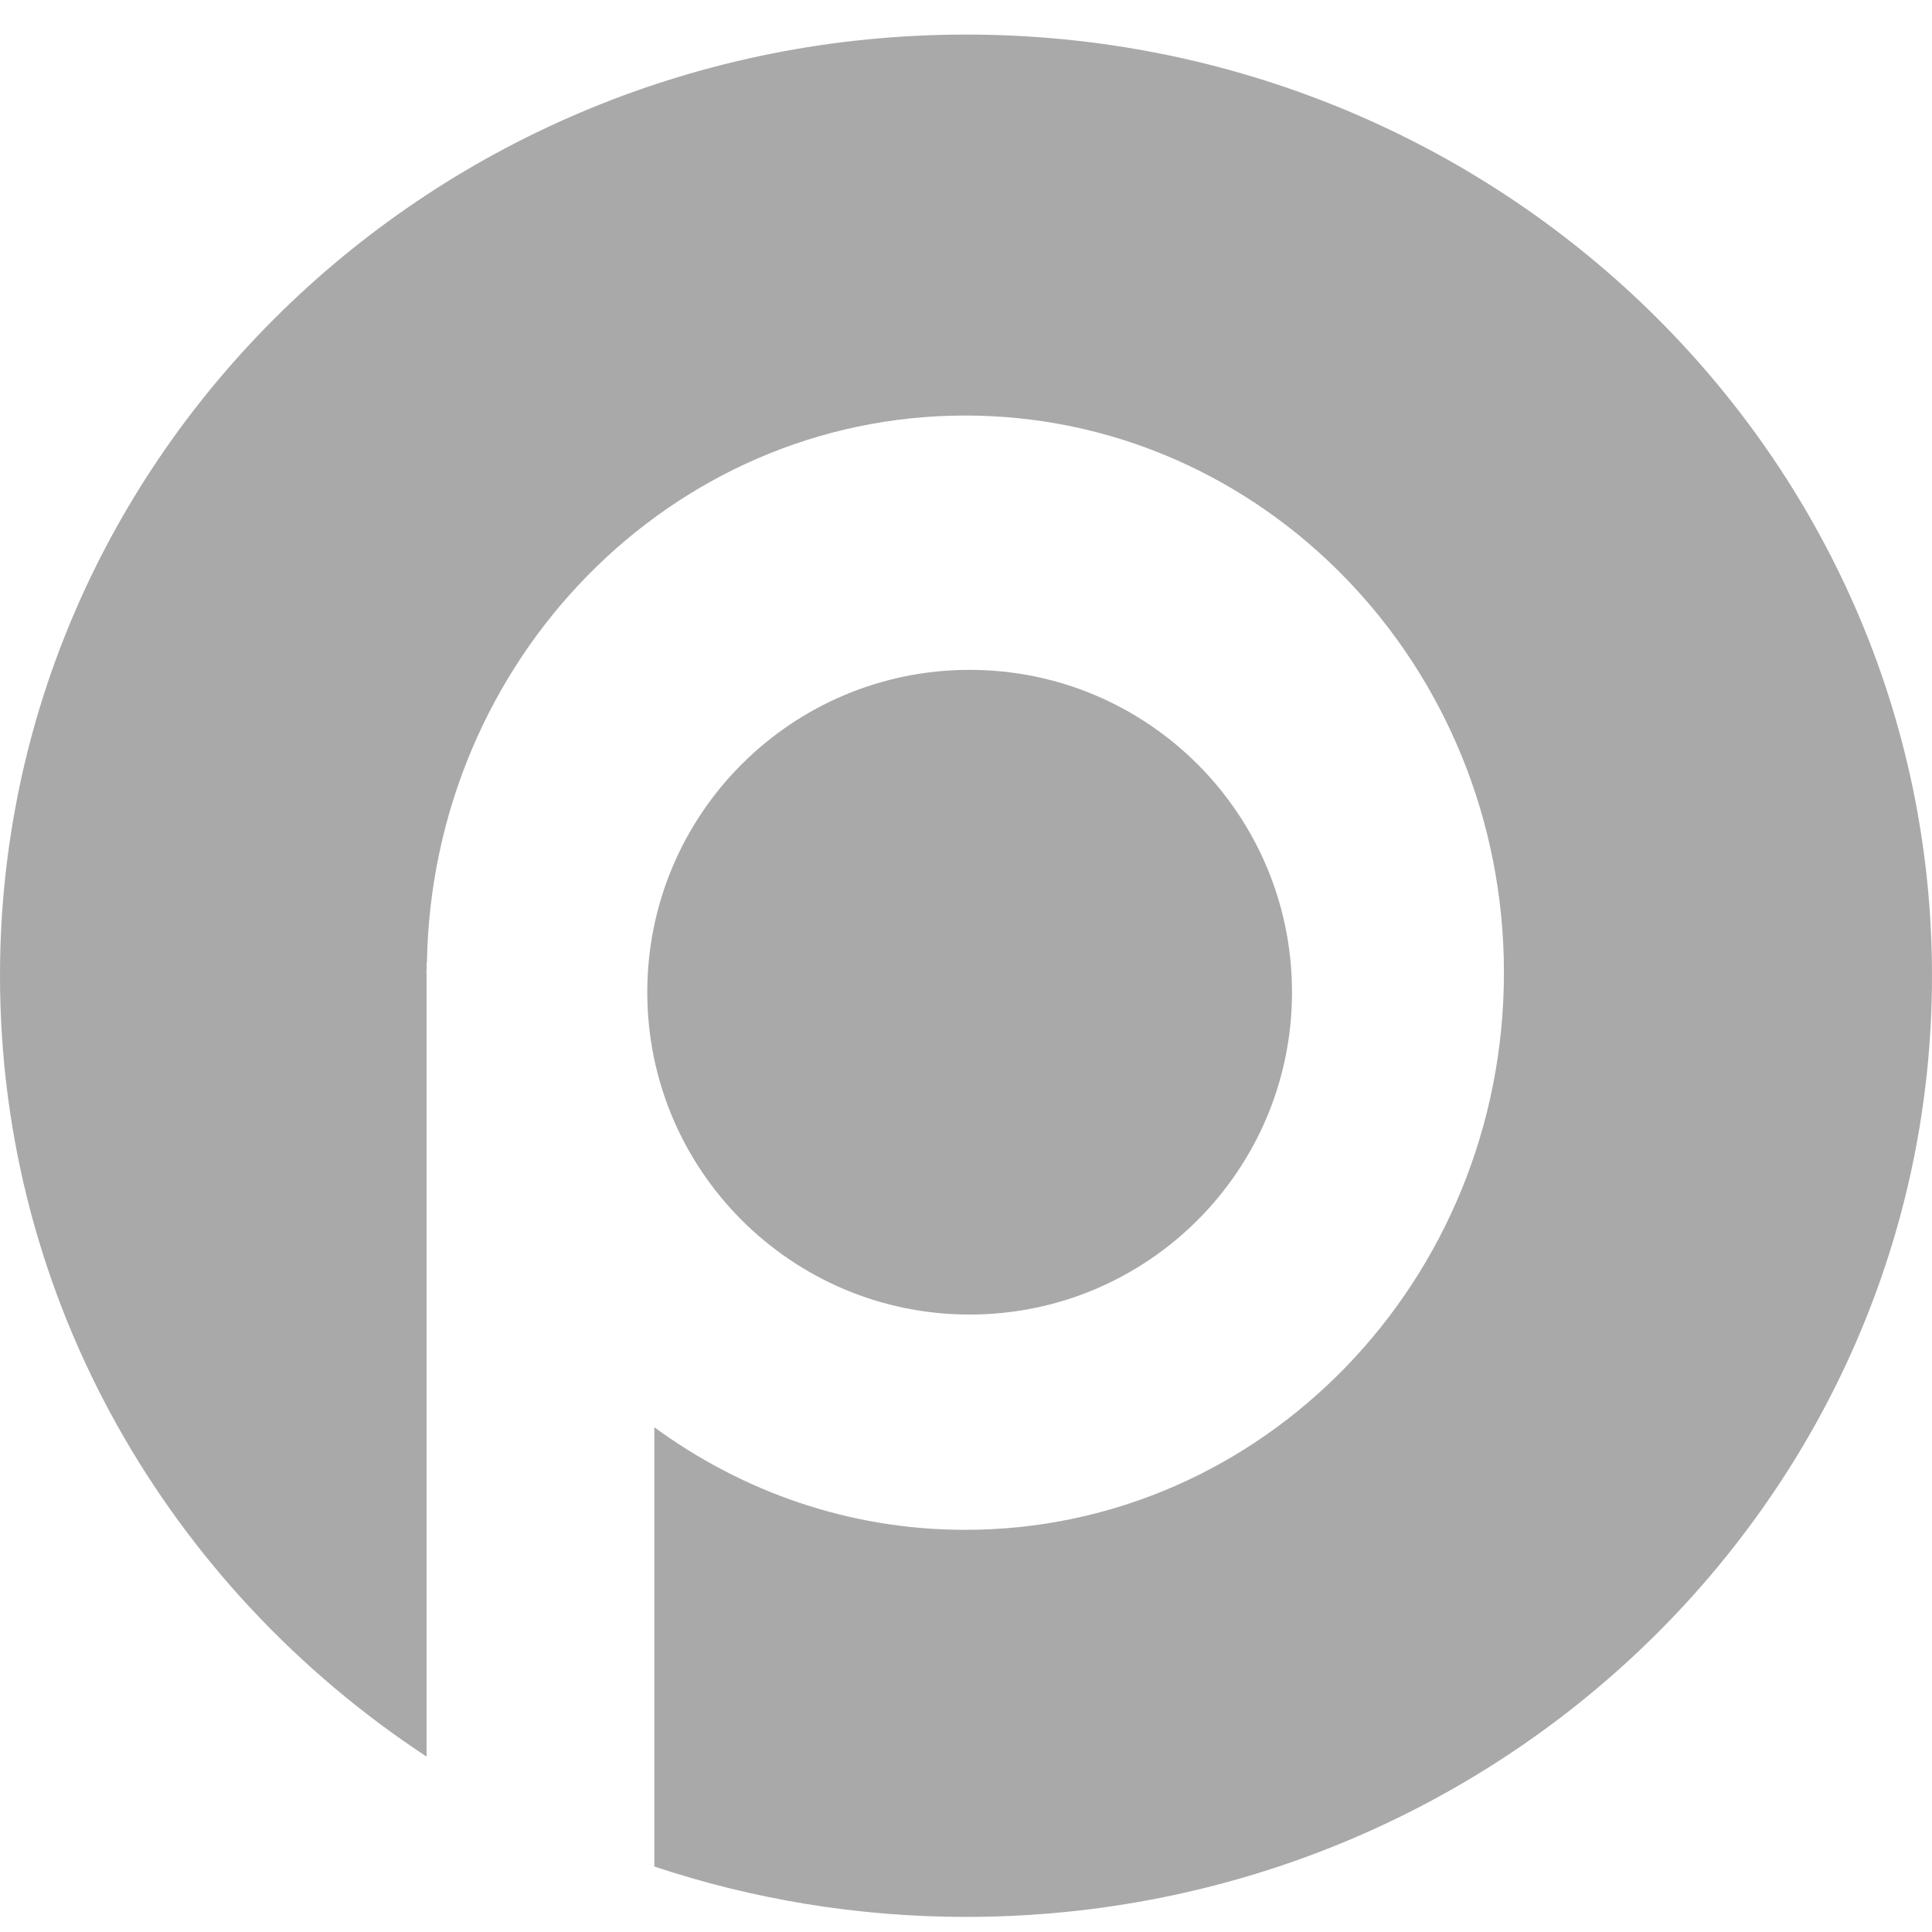 <?xml version="1.0" encoding="UTF-8"?>
<svg xmlns="http://www.w3.org/2000/svg" width="64" height="64" viewBox="0 0 64 64" fill="none">
  <g clip-path="url(#clip0_3650_32917)">
    <path d="M32 1.145C14.327 1.145 0 15.103 0 32.322C0 43.094 5.607 52.589 14.132 58.19V32.339C14.131 32.299 14.126 32.261 14.126 32.222C14.126 32.182 14.131 32.144 14.132 32.105V31.886H14.142C14.318 21.849 22.226 13.765 31.973 13.765C41.83 13.765 49.82 22.029 49.82 32.222C49.82 42.415 41.83 50.678 31.973 50.678C28.134 50.678 24.587 49.413 21.676 47.28V61.832C24.916 62.908 28.386 63.5 32 63.5C49.673 63.5 64 49.541 64 32.322C64 15.103 49.673 1.145 32 1.145Z" fill="#A9A9A9"></path>
    <path d="M42.799 32.868C42.799 38.765 38.018 43.546 32.121 43.546C26.223 43.546 21.442 38.765 21.442 32.868C21.442 26.97 26.223 22.19 32.121 22.19C38.018 22.19 42.799 26.97 42.799 32.868Z" fill="#A9A9A9"></path>
  </g>
  <defs>
    <clipPath id="clip0_3650_32917">
      <rect width="64" height="62.5" fill="white" transform="translate(0 1)"></rect>
    </clipPath>
  </defs>
</svg>
